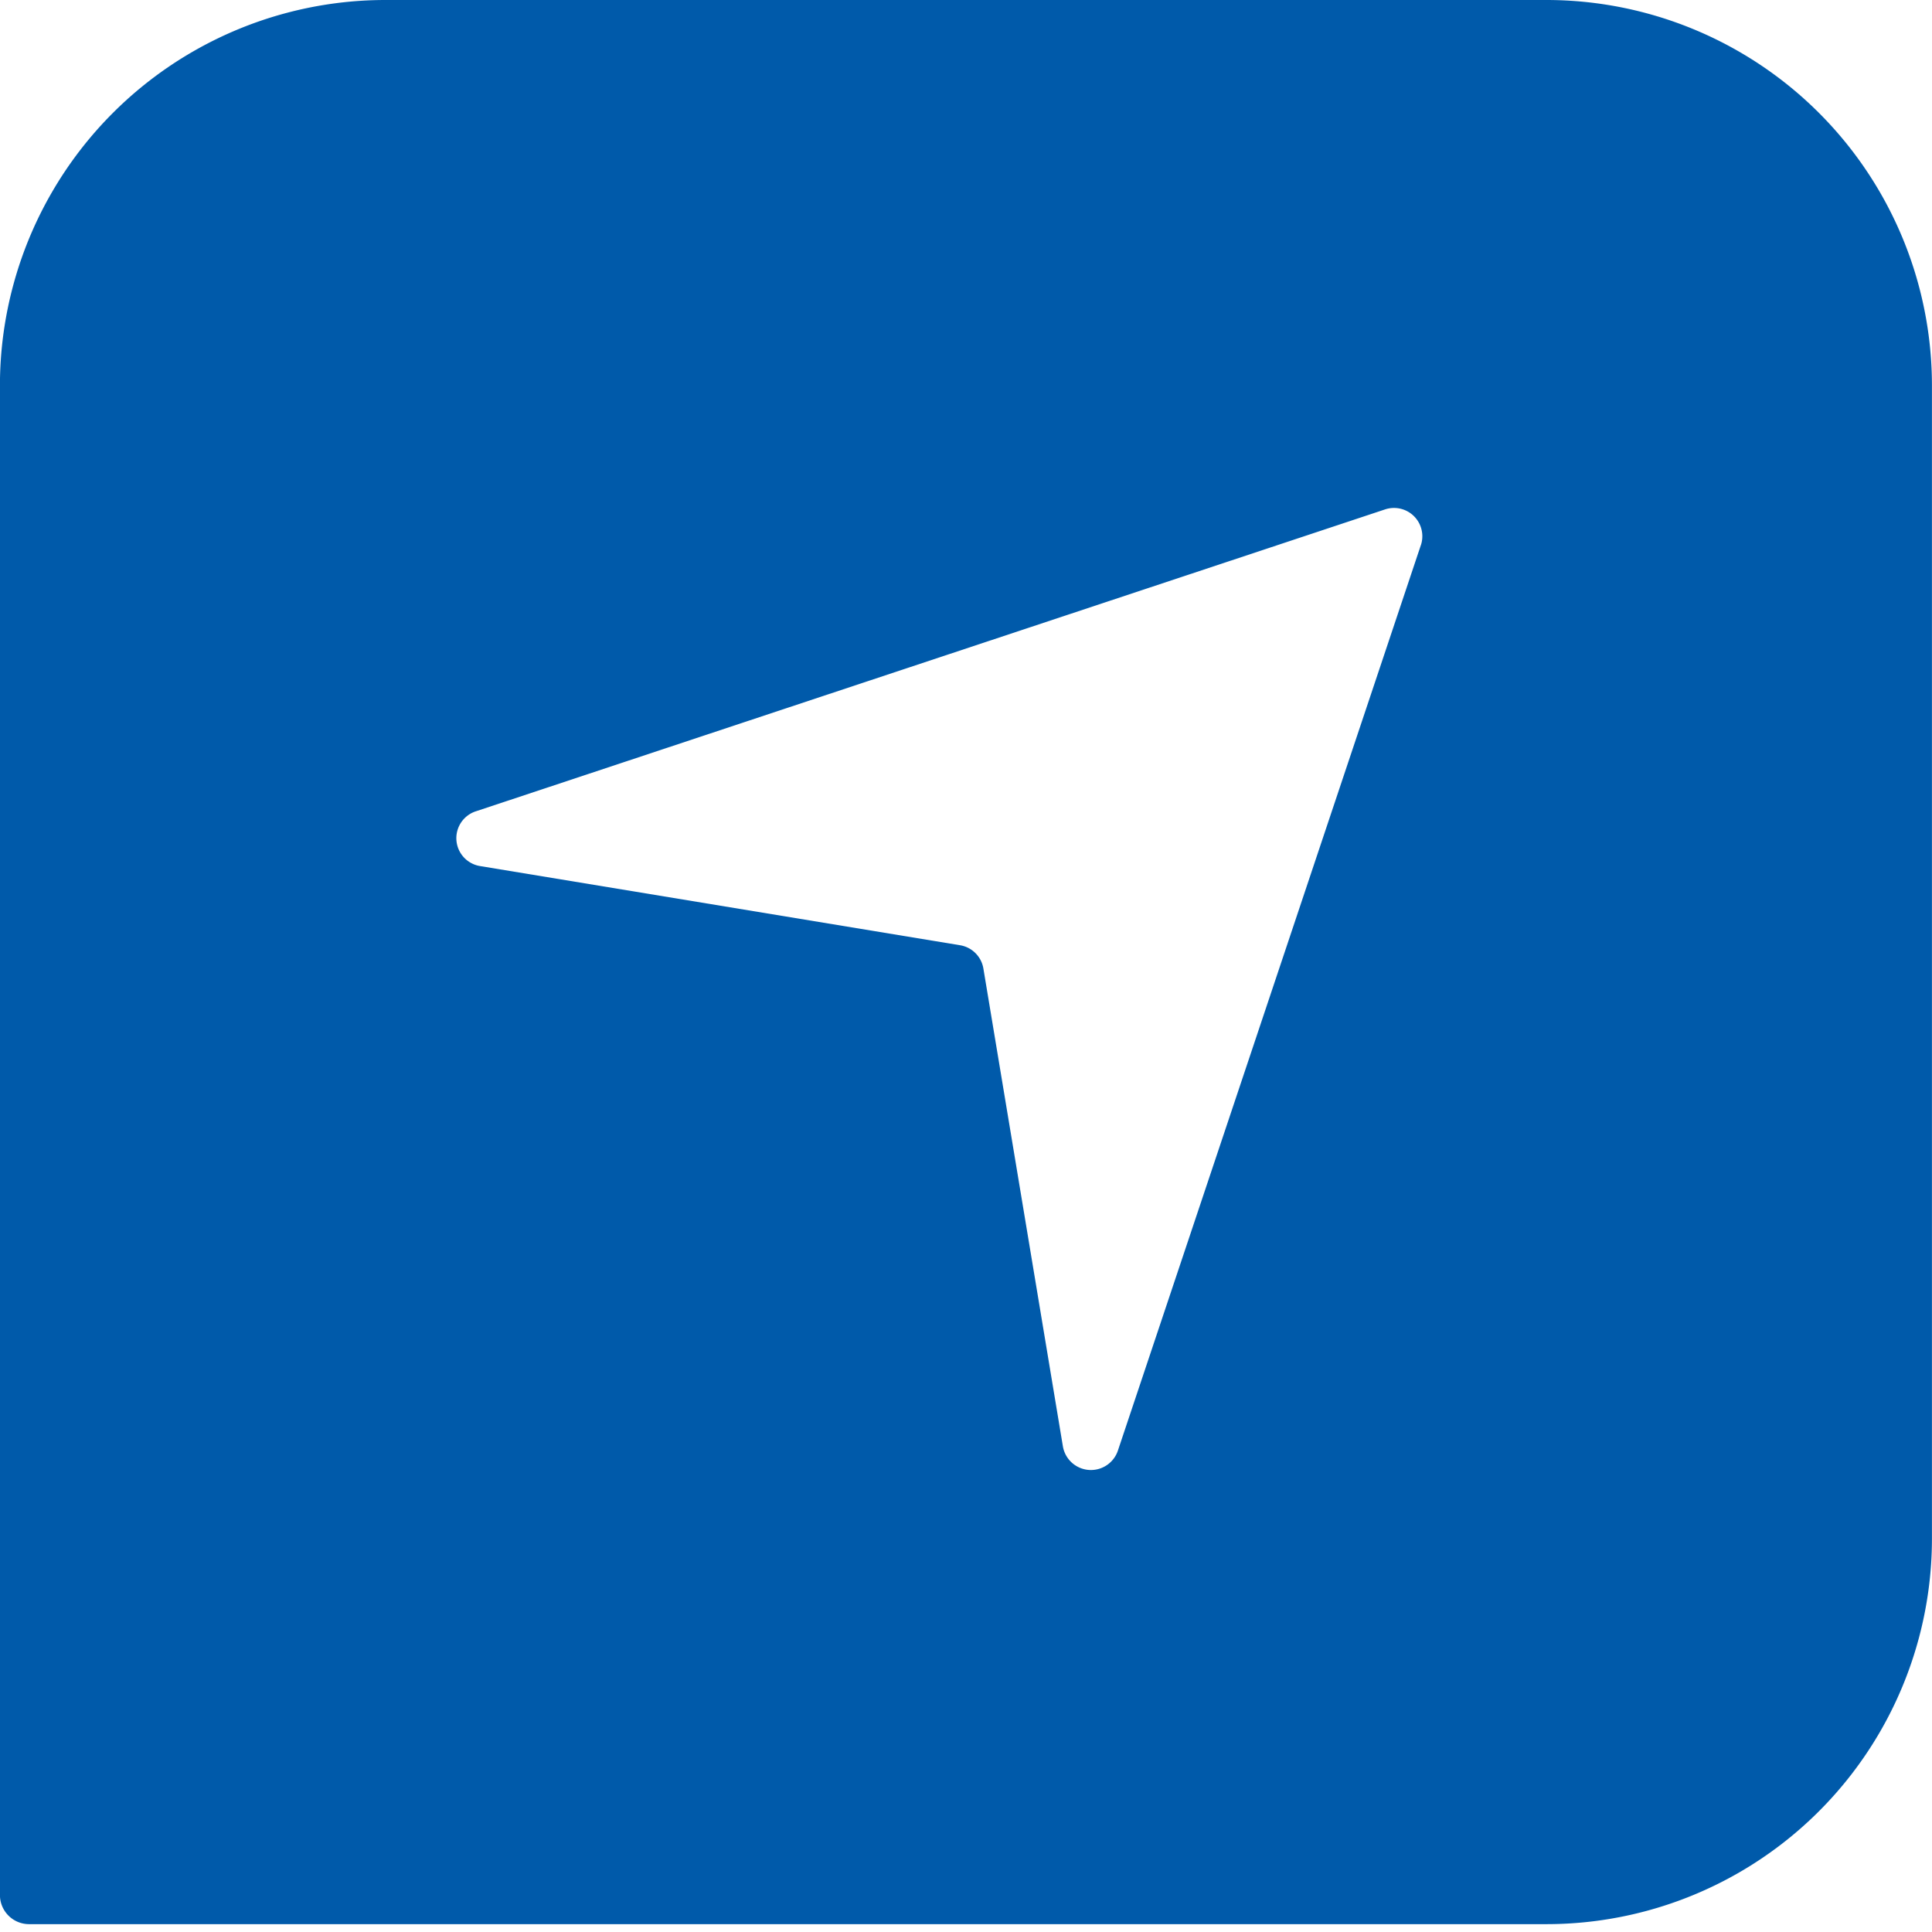 <svg xmlns="http://www.w3.org/2000/svg" xmlns:xlink="http://www.w3.org/1999/xlink" width="32" height="32" viewBox="0 0 32 32">
  <rect x="0" y="0" width="32" height="32" fill="#333333" stroke="none"/>
  <defs>
    <clipPath id="clip-favicon-32x32">
      <rect width="32" height="32"/>
    </clipPath>
  </defs>
  <g id="favicon-32x32" clip-path="url(#clip-favicon-32x32)">
    <rect width="32" height="32" fill="#fff"/>
    <path id="Pfad_16" data-name="Pfad 16" d="M1170.573,0h-19.2a6.387,6.387,0,0,0-6.4,6.374V31.388a.483.483,0,0,0,.484.482h25.116a6.387,6.387,0,0,0,6.4-6.374V6.374a6.387,6.387,0,0,0-6.4-6.374m-2.065,9.029-5.019,15a.471.471,0,0,1-.91-.072l-1.317-7.915a.469.469,0,0,0-.387-.386l-7.948-1.311a.468.468,0,0,1-.072-.907l15.058-5a.469.469,0,0,1,.595.593" transform="translate(-1144.974)" fill="#005aaa"/>
  </g>
</svg>
